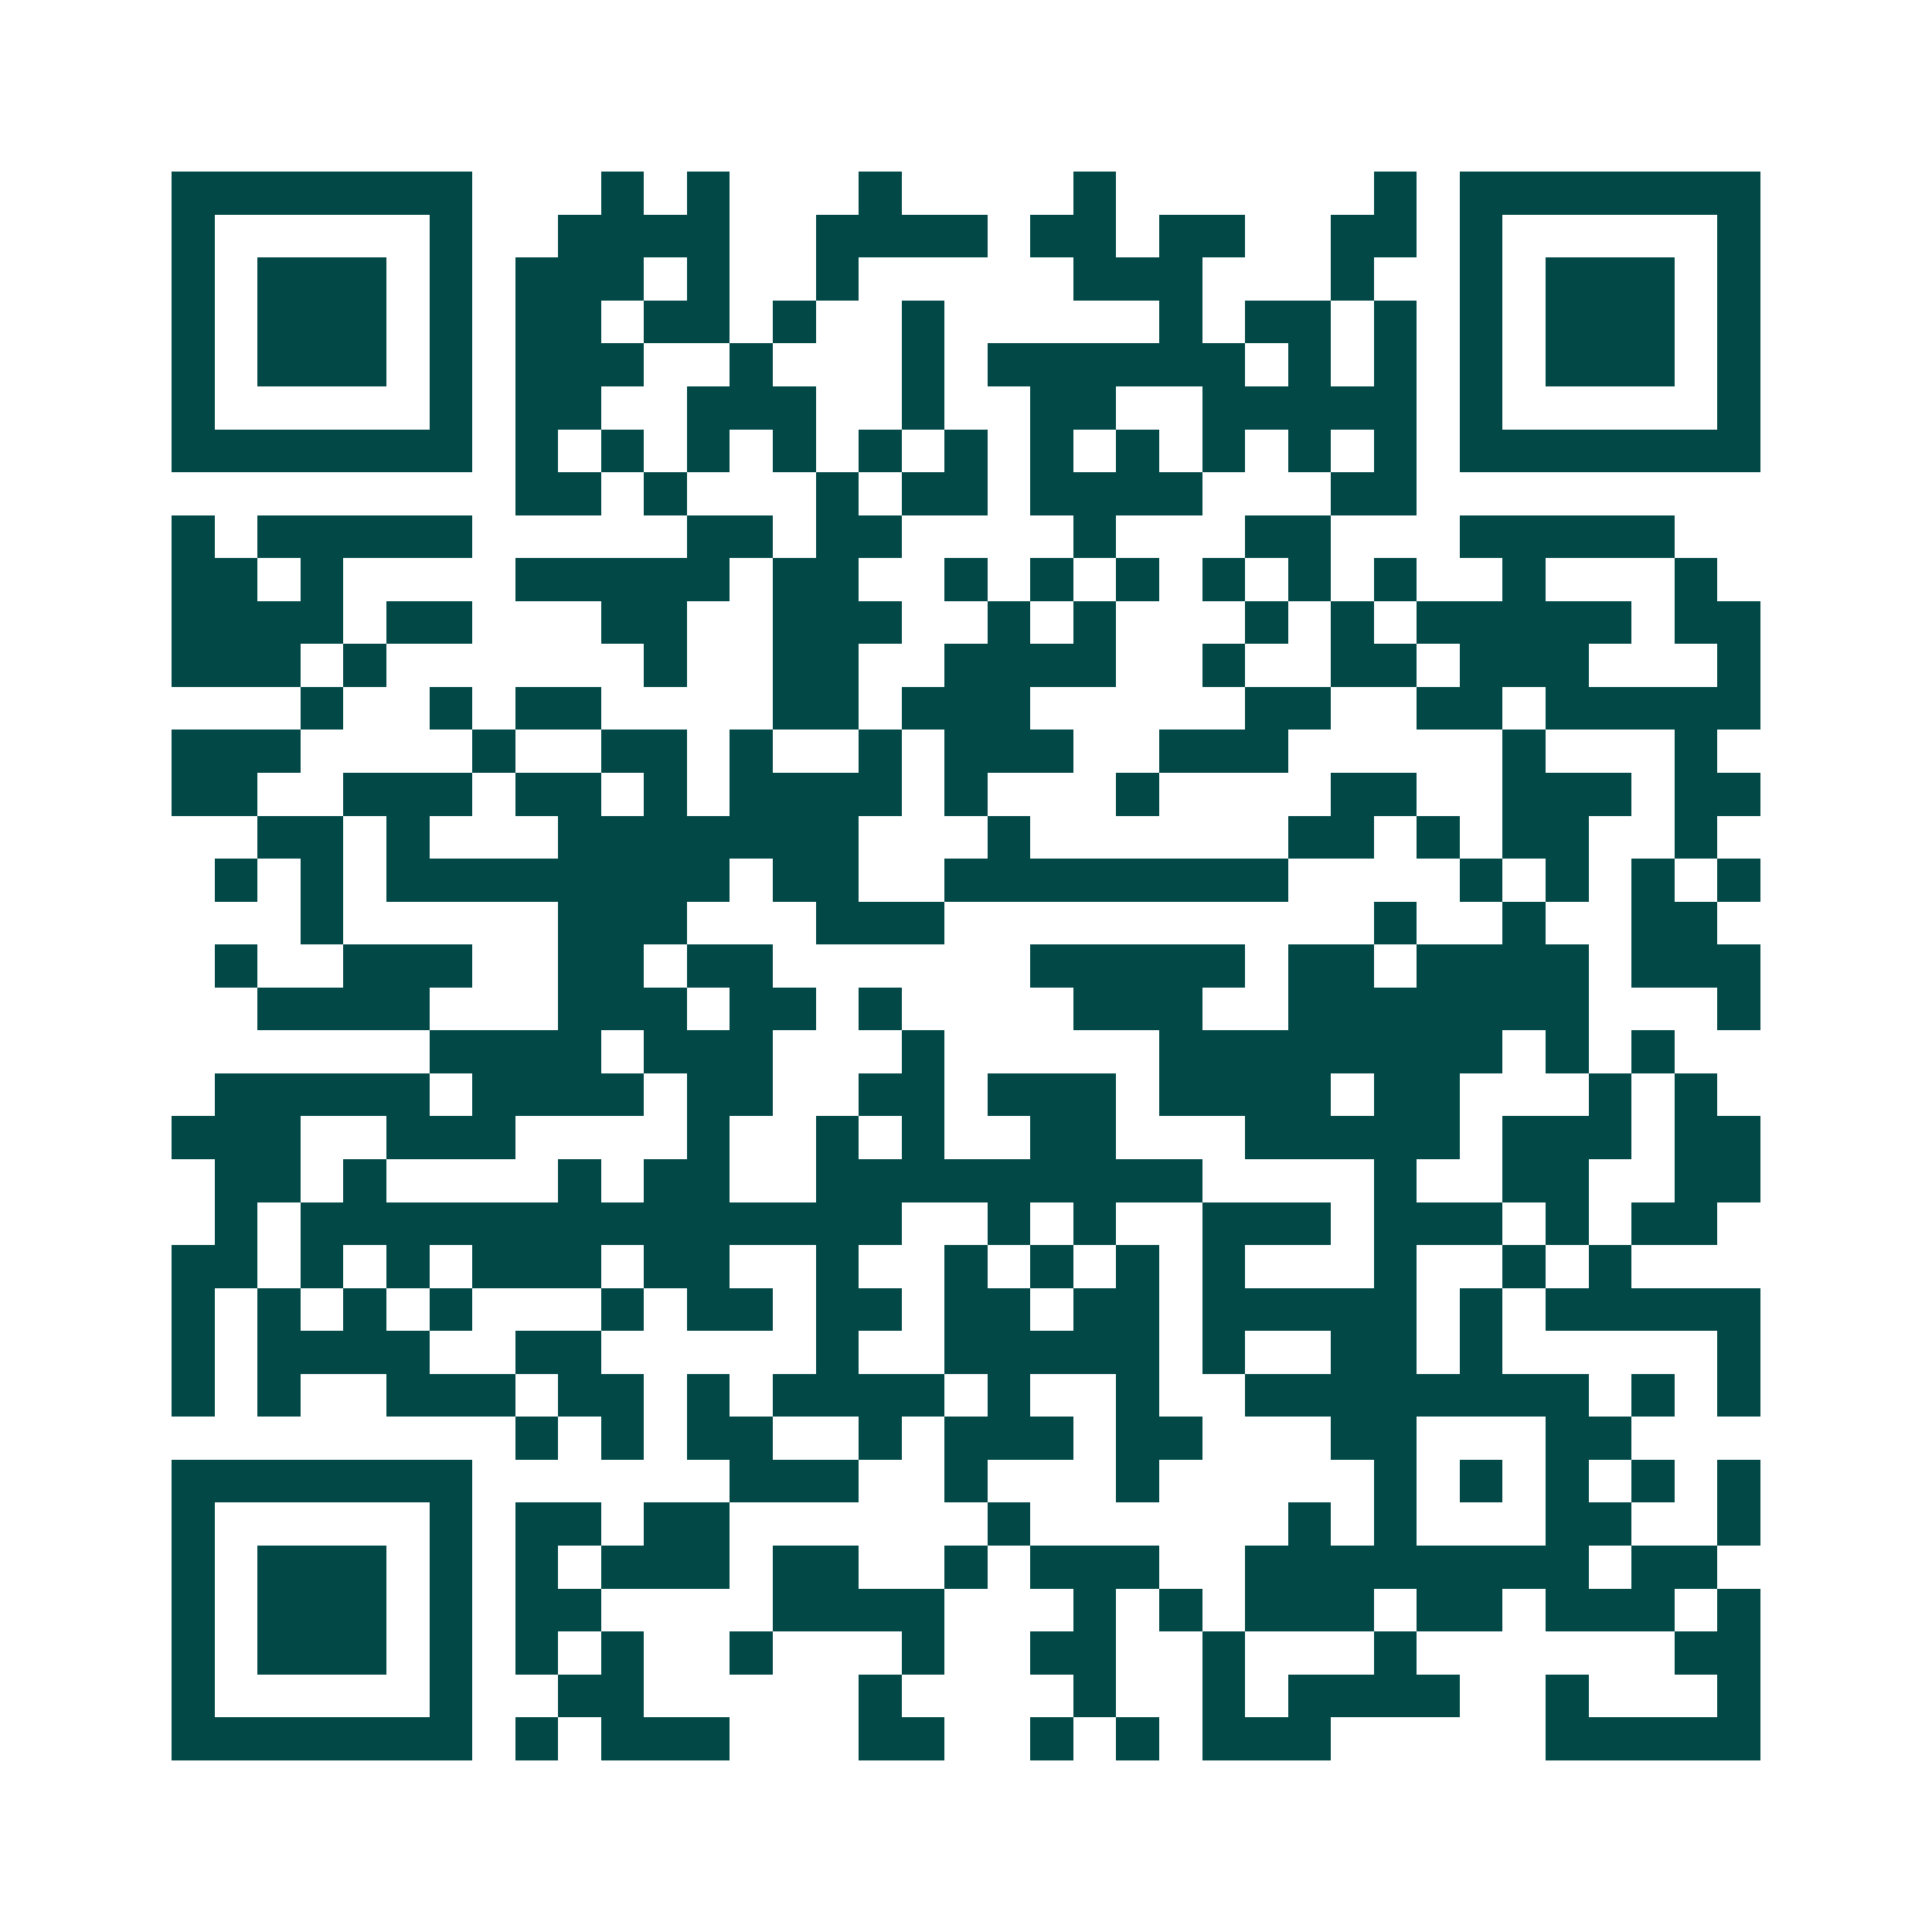 <svg xmlns="http://www.w3.org/2000/svg" width="200" height="200" viewBox="0 0 45 45" shape-rendering="crispEdges"><path fill="#ffffff" d="M0 0h45v45H0z"/><path stroke="#014847" d="M4 4.5h7m3 0h1m1 0h1m3 0h1m4 0h1m6 0h1m1 0h7M4 5.5h1m5 0h1m2 0h4m2 0h4m1 0h2m1 0h2m2 0h2m1 0h1m5 0h1M4 6.5h1m1 0h3m1 0h1m1 0h3m1 0h1m2 0h1m5 0h3m3 0h1m2 0h1m1 0h3m1 0h1M4 7.5h1m1 0h3m1 0h1m1 0h2m1 0h2m1 0h1m2 0h1m5 0h1m1 0h2m1 0h1m1 0h1m1 0h3m1 0h1M4 8.5h1m1 0h3m1 0h1m1 0h3m2 0h1m3 0h1m1 0h6m1 0h1m1 0h1m1 0h1m1 0h3m1 0h1M4 9.5h1m5 0h1m1 0h2m2 0h3m2 0h1m2 0h2m2 0h5m1 0h1m5 0h1M4 10.5h7m1 0h1m1 0h1m1 0h1m1 0h1m1 0h1m1 0h1m1 0h1m1 0h1m1 0h1m1 0h1m1 0h1m1 0h7M12 11.5h2m1 0h1m3 0h1m1 0h2m1 0h4m3 0h2M4 12.5h1m1 0h5m5 0h2m1 0h2m4 0h1m3 0h2m3 0h5M4 13.5h2m1 0h1m4 0h5m1 0h2m2 0h1m1 0h1m1 0h1m1 0h1m1 0h1m1 0h1m2 0h1m3 0h1M4 14.5h4m1 0h2m3 0h2m2 0h3m2 0h1m1 0h1m3 0h1m1 0h1m1 0h5m1 0h2M4 15.5h3m1 0h1m6 0h1m2 0h2m2 0h4m2 0h1m2 0h2m1 0h3m3 0h1M7 16.5h1m2 0h1m1 0h2m4 0h2m1 0h3m5 0h2m2 0h2m1 0h5M4 17.5h3m4 0h1m2 0h2m1 0h1m2 0h1m1 0h3m2 0h3m5 0h1m3 0h1M4 18.5h2m2 0h3m1 0h2m1 0h1m1 0h4m1 0h1m3 0h1m4 0h2m2 0h3m1 0h2M6 19.5h2m1 0h1m3 0h7m3 0h1m6 0h2m1 0h1m1 0h2m2 0h1M5 20.5h1m1 0h1m1 0h8m1 0h2m2 0h8m4 0h1m1 0h1m1 0h1m1 0h1M7 21.5h1m5 0h3m3 0h3m10 0h1m2 0h1m2 0h2M5 22.5h1m2 0h3m2 0h2m1 0h2m6 0h5m1 0h2m1 0h4m1 0h3M6 23.5h4m3 0h3m1 0h2m1 0h1m4 0h3m2 0h7m3 0h1M10 24.5h4m1 0h3m3 0h1m5 0h8m1 0h1m1 0h1M5 25.5h5m1 0h4m1 0h2m2 0h2m1 0h3m1 0h4m1 0h2m3 0h1m1 0h1M4 26.5h3m2 0h3m4 0h1m2 0h1m1 0h1m2 0h2m3 0h5m1 0h3m1 0h2M5 27.5h2m1 0h1m4 0h1m1 0h2m2 0h9m4 0h1m2 0h2m2 0h2M5 28.5h1m1 0h14m2 0h1m1 0h1m2 0h3m1 0h3m1 0h1m1 0h2M4 29.5h2m1 0h1m1 0h1m1 0h3m1 0h2m2 0h1m2 0h1m1 0h1m1 0h1m1 0h1m3 0h1m2 0h1m1 0h1M4 30.5h1m1 0h1m1 0h1m1 0h1m3 0h1m1 0h2m1 0h2m1 0h2m1 0h2m1 0h5m1 0h1m1 0h5M4 31.5h1m1 0h4m2 0h2m5 0h1m2 0h5m1 0h1m2 0h2m1 0h1m5 0h1M4 32.5h1m1 0h1m2 0h3m1 0h2m1 0h1m1 0h4m1 0h1m2 0h1m2 0h8m1 0h1m1 0h1M12 33.5h1m1 0h1m1 0h2m2 0h1m1 0h3m1 0h2m3 0h2m3 0h2M4 34.5h7m6 0h3m2 0h1m3 0h1m5 0h1m1 0h1m1 0h1m1 0h1m1 0h1M4 35.5h1m5 0h1m1 0h2m1 0h2m6 0h1m6 0h1m1 0h1m3 0h2m2 0h1M4 36.5h1m1 0h3m1 0h1m1 0h1m1 0h3m1 0h2m2 0h1m1 0h3m2 0h8m1 0h2M4 37.5h1m1 0h3m1 0h1m1 0h2m4 0h4m3 0h1m1 0h1m1 0h3m1 0h2m1 0h3m1 0h1M4 38.5h1m1 0h3m1 0h1m1 0h1m1 0h1m2 0h1m3 0h1m2 0h2m2 0h1m3 0h1m6 0h2M4 39.5h1m5 0h1m2 0h2m5 0h1m4 0h1m2 0h1m1 0h4m2 0h1m3 0h1M4 40.5h7m1 0h1m1 0h3m3 0h2m2 0h1m1 0h1m1 0h3m5 0h5"/></svg>
